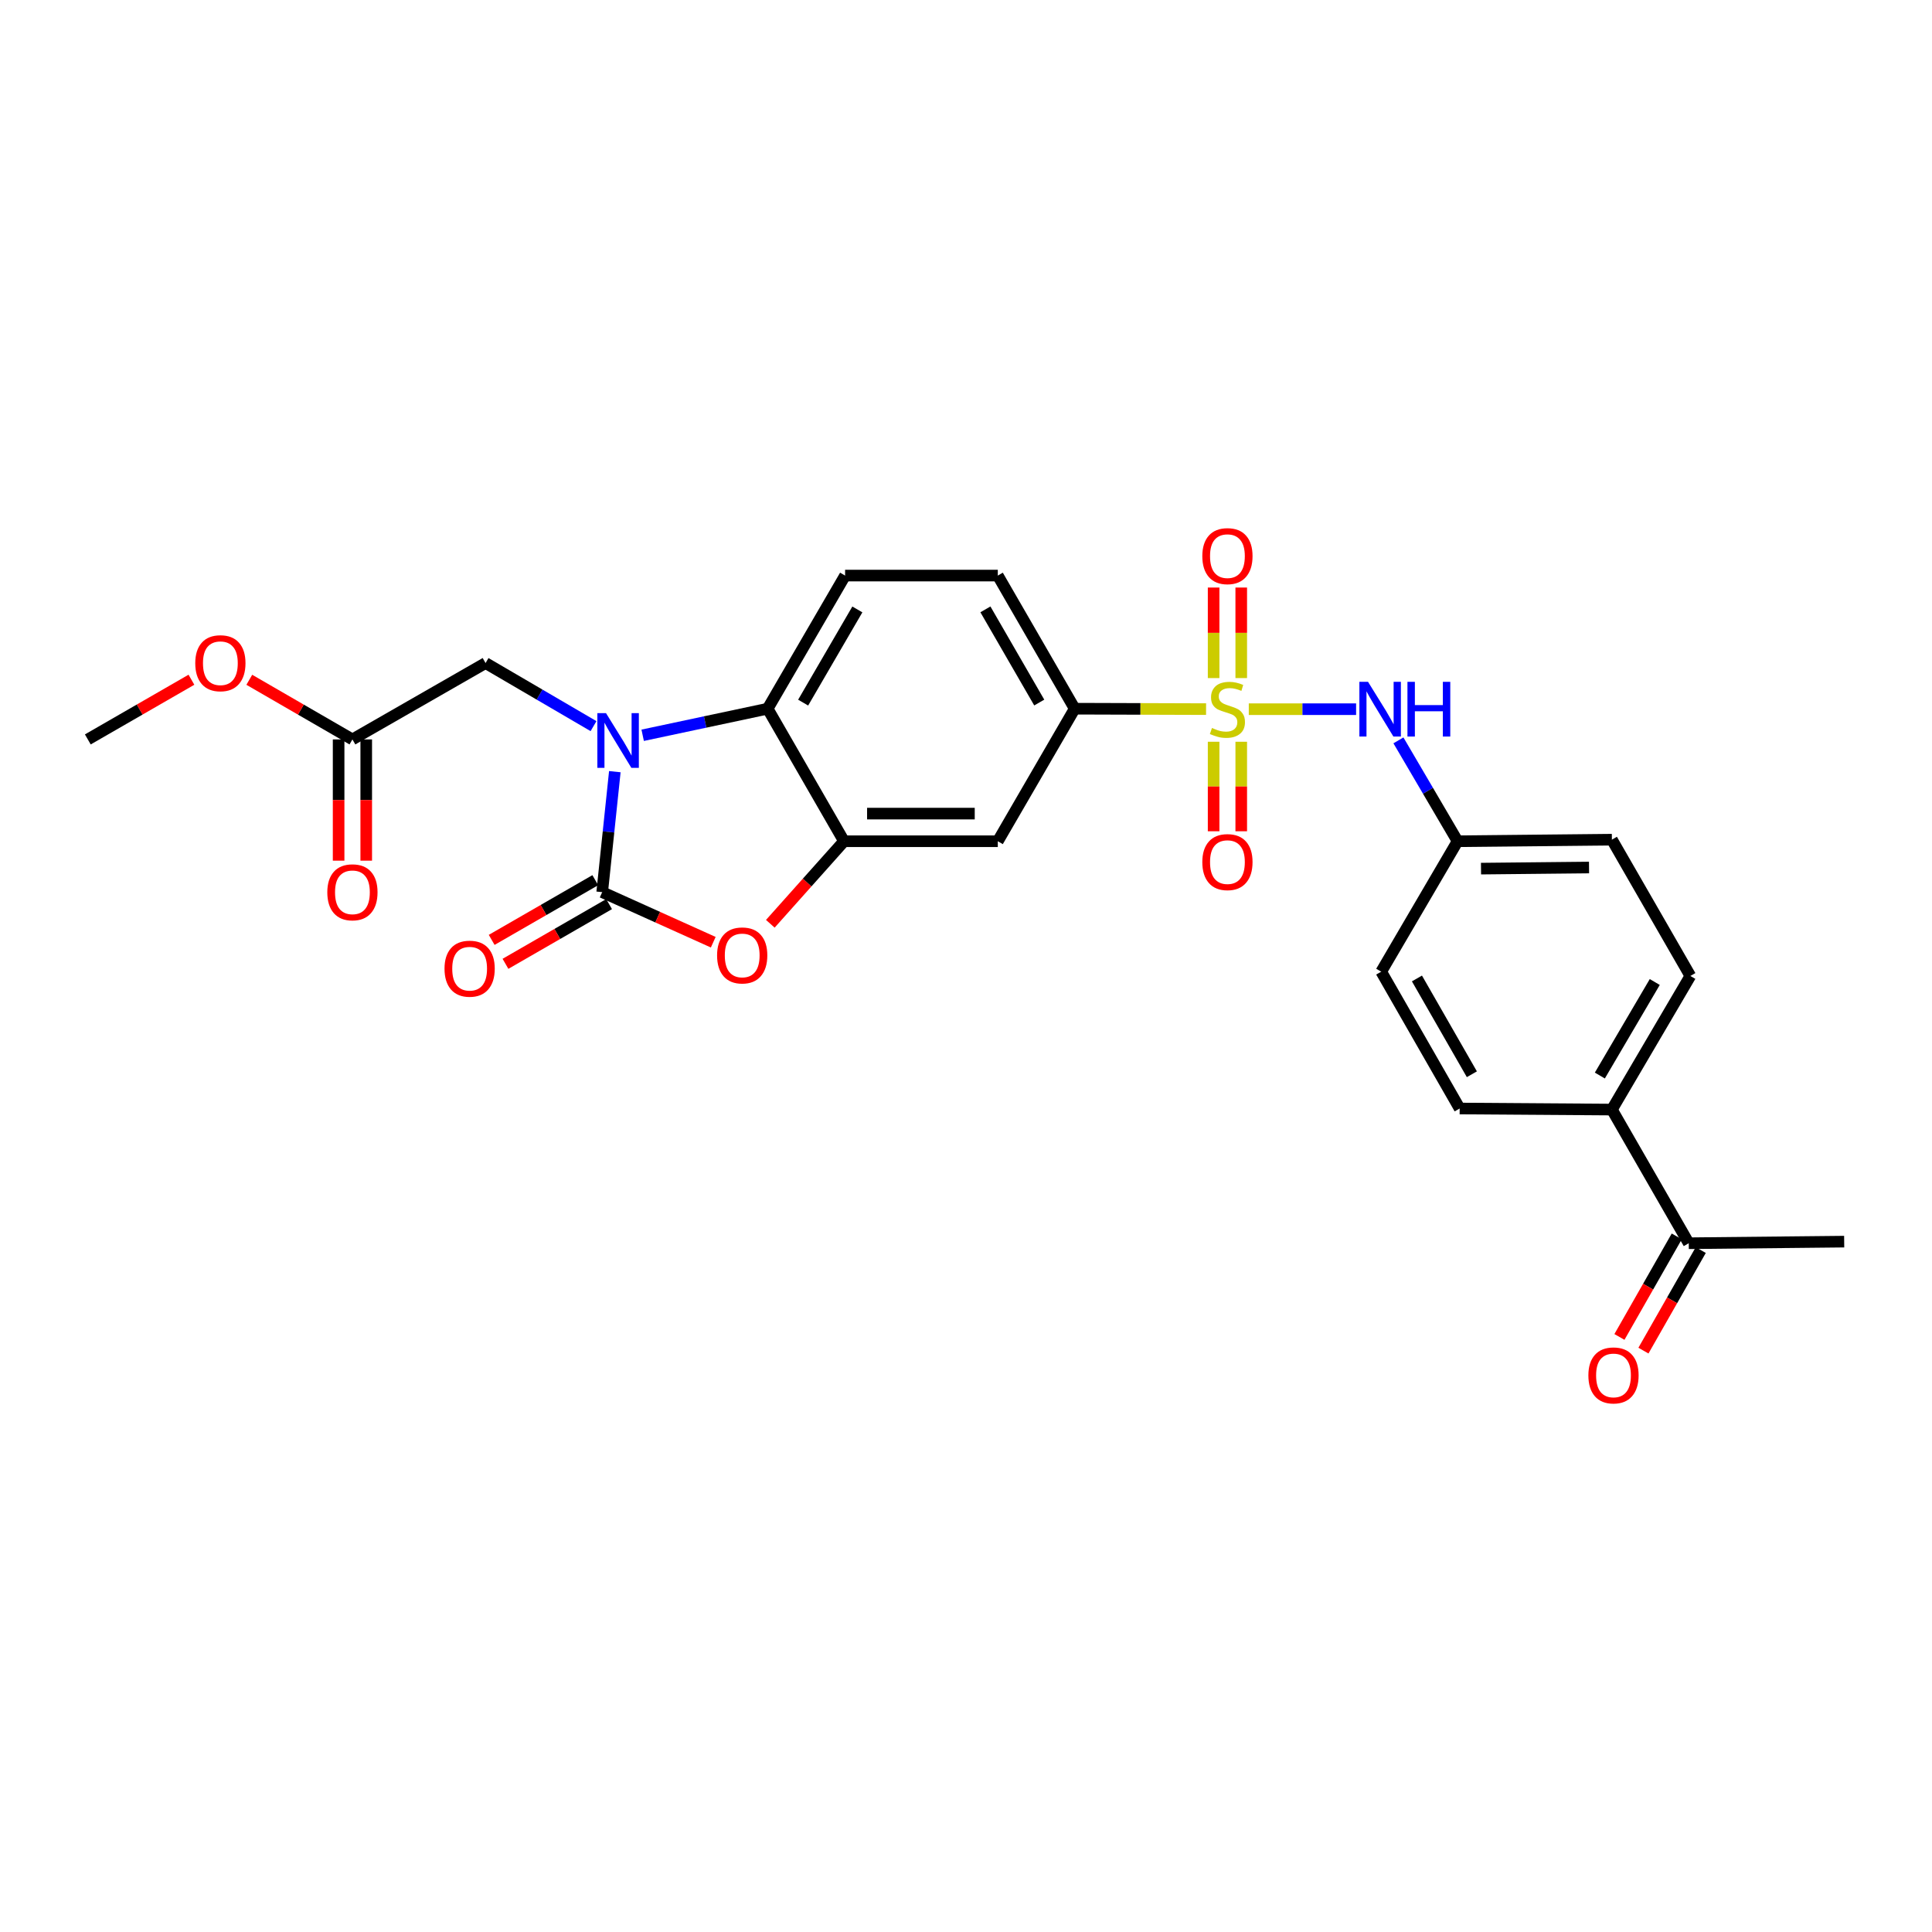 <?xml version='1.0' encoding='iso-8859-1'?>
<svg version='1.1' baseProfile='full'
              xmlns='http://www.w3.org/2000/svg'
                      xmlns:rdkit='http://www.rdkit.org/xml'
                      xmlns:xlink='http://www.w3.org/1999/xlink'
                  xml:space='preserve'
width='1000px' height='1000px' viewBox='0 0 1000 1000'>
<!-- END OF HEADER -->
<rect style='opacity:1.0;fill:#FFFFFF;stroke:none' width='1000' height='1000' x='0' y='0'> </rect>
<path class='bond-5' d='M 624.259,367.039 L 590.262,366.93' style='fill:none;fill-rule:evenodd;stroke:#CCCC00;stroke-width:6px;stroke-linecap:butt;stroke-linejoin:miter;stroke-opacity:1' />
<path class='bond-5' d='M 590.262,366.93 L 556.266,366.82' style='fill:none;fill-rule:evenodd;stroke:#000000;stroke-width:6px;stroke-linecap:butt;stroke-linejoin:miter;stroke-opacity:1' />
<path class='bond-6' d='M 646.371,367.075 L 674.144,367.075' style='fill:none;fill-rule:evenodd;stroke:#CCCC00;stroke-width:6px;stroke-linecap:butt;stroke-linejoin:miter;stroke-opacity:1' />
<path class='bond-6' d='M 674.144,367.075 L 701.916,367.075' style='fill:none;fill-rule:evenodd;stroke:#0000FF;stroke-width:6px;stroke-linecap:butt;stroke-linejoin:miter;stroke-opacity:1' />
<path class='bond-9' d='M 642.464,350.972 L 642.464,327.542' style='fill:none;fill-rule:evenodd;stroke:#CCCC00;stroke-width:6px;stroke-linecap:butt;stroke-linejoin:miter;stroke-opacity:1' />
<path class='bond-9' d='M 642.464,327.542 L 642.464,304.111' style='fill:none;fill-rule:evenodd;stroke:#FF0000;stroke-width:6px;stroke-linecap:butt;stroke-linejoin:miter;stroke-opacity:1' />
<path class='bond-9' d='M 628.166,350.972 L 628.166,327.542' style='fill:none;fill-rule:evenodd;stroke:#CCCC00;stroke-width:6px;stroke-linecap:butt;stroke-linejoin:miter;stroke-opacity:1' />
<path class='bond-9' d='M 628.166,327.542 L 628.166,304.111' style='fill:none;fill-rule:evenodd;stroke:#FF0000;stroke-width:6px;stroke-linecap:butt;stroke-linejoin:miter;stroke-opacity:1' />
<path class='bond-10' d='M 628.166,383.931 L 628.166,407.098' style='fill:none;fill-rule:evenodd;stroke:#CCCC00;stroke-width:6px;stroke-linecap:butt;stroke-linejoin:miter;stroke-opacity:1' />
<path class='bond-10' d='M 628.166,407.098 L 628.166,430.264' style='fill:none;fill-rule:evenodd;stroke:#FF0000;stroke-width:6px;stroke-linecap:butt;stroke-linejoin:miter;stroke-opacity:1' />
<path class='bond-10' d='M 642.464,383.931 L 642.464,407.098' style='fill:none;fill-rule:evenodd;stroke:#CCCC00;stroke-width:6px;stroke-linecap:butt;stroke-linejoin:miter;stroke-opacity:1' />
<path class='bond-10' d='M 642.464,407.098 L 642.464,430.264' style='fill:none;fill-rule:evenodd;stroke:#FF0000;stroke-width:6px;stroke-linecap:butt;stroke-linejoin:miter;stroke-opacity:1' />
<path class='bond-0' d='M 332.648,380.576 L 364.991,373.698' style='fill:none;fill-rule:evenodd;stroke:#0000FF;stroke-width:6px;stroke-linecap:butt;stroke-linejoin:miter;stroke-opacity:1' />
<path class='bond-0' d='M 364.991,373.698 L 397.334,366.82' style='fill:none;fill-rule:evenodd;stroke:#000000;stroke-width:6px;stroke-linecap:butt;stroke-linejoin:miter;stroke-opacity:1' />
<path class='bond-8' d='M 307.203,375.844 L 279.265,359.52' style='fill:none;fill-rule:evenodd;stroke:#0000FF;stroke-width:6px;stroke-linecap:butt;stroke-linejoin:miter;stroke-opacity:1' />
<path class='bond-8' d='M 279.265,359.52 L 251.327,343.196' style='fill:none;fill-rule:evenodd;stroke:#000000;stroke-width:6px;stroke-linecap:butt;stroke-linejoin:miter;stroke-opacity:1' />
<path class='bond-29' d='M 318.236,399.413 L 314.964,430.593' style='fill:none;fill-rule:evenodd;stroke:#0000FF;stroke-width:6px;stroke-linecap:butt;stroke-linejoin:miter;stroke-opacity:1' />
<path class='bond-29' d='M 314.964,430.593 L 311.692,461.773' style='fill:none;fill-rule:evenodd;stroke:#000000;stroke-width:6px;stroke-linecap:butt;stroke-linejoin:miter;stroke-opacity:1' />
<path class='bond-1' d='M 311.692,461.773 L 340.434,474.731' style='fill:none;fill-rule:evenodd;stroke:#000000;stroke-width:6px;stroke-linecap:butt;stroke-linejoin:miter;stroke-opacity:1' />
<path class='bond-1' d='M 340.434,474.731 L 369.176,487.689' style='fill:none;fill-rule:evenodd;stroke:#FF0000;stroke-width:6px;stroke-linecap:butt;stroke-linejoin:miter;stroke-opacity:1' />
<path class='bond-13' d='M 308.122,455.578 L 281.307,471.031' style='fill:none;fill-rule:evenodd;stroke:#000000;stroke-width:6px;stroke-linecap:butt;stroke-linejoin:miter;stroke-opacity:1' />
<path class='bond-13' d='M 281.307,471.031 L 254.491,486.483' style='fill:none;fill-rule:evenodd;stroke:#FF0000;stroke-width:6px;stroke-linecap:butt;stroke-linejoin:miter;stroke-opacity:1' />
<path class='bond-13' d='M 315.261,467.967 L 288.446,483.42' style='fill:none;fill-rule:evenodd;stroke:#000000;stroke-width:6px;stroke-linecap:butt;stroke-linejoin:miter;stroke-opacity:1' />
<path class='bond-13' d='M 288.446,483.42 L 261.63,498.872' style='fill:none;fill-rule:evenodd;stroke:#FF0000;stroke-width:6px;stroke-linecap:butt;stroke-linejoin:miter;stroke-opacity:1' />
<path class='bond-2' d='M 398.715,478.148 L 417.789,456.785' style='fill:none;fill-rule:evenodd;stroke:#FF0000;stroke-width:6px;stroke-linecap:butt;stroke-linejoin:miter;stroke-opacity:1' />
<path class='bond-2' d='M 417.789,456.785 L 436.863,435.423' style='fill:none;fill-rule:evenodd;stroke:#000000;stroke-width:6px;stroke-linecap:butt;stroke-linejoin:miter;stroke-opacity:1' />
<path class='bond-3' d='M 436.863,435.423 L 516.46,435.423' style='fill:none;fill-rule:evenodd;stroke:#000000;stroke-width:6px;stroke-linecap:butt;stroke-linejoin:miter;stroke-opacity:1' />
<path class='bond-3' d='M 448.802,421.124 L 504.52,421.124' style='fill:none;fill-rule:evenodd;stroke:#000000;stroke-width:6px;stroke-linecap:butt;stroke-linejoin:miter;stroke-opacity:1' />
<path class='bond-28' d='M 436.863,435.423 L 397.334,366.82' style='fill:none;fill-rule:evenodd;stroke:#000000;stroke-width:6px;stroke-linecap:butt;stroke-linejoin:miter;stroke-opacity:1' />
<path class='bond-4' d='M 397.334,366.82 L 437.419,297.916' style='fill:none;fill-rule:evenodd;stroke:#000000;stroke-width:6px;stroke-linecap:butt;stroke-linejoin:miter;stroke-opacity:1' />
<path class='bond-4' d='M 415.706,363.675 L 443.766,315.442' style='fill:none;fill-rule:evenodd;stroke:#000000;stroke-width:6px;stroke-linecap:butt;stroke-linejoin:miter;stroke-opacity:1' />
<path class='bond-7' d='M 556.266,366.82 L 516.46,435.423' style='fill:none;fill-rule:evenodd;stroke:#000000;stroke-width:6px;stroke-linecap:butt;stroke-linejoin:miter;stroke-opacity:1' />
<path class='bond-16' d='M 556.266,366.82 L 516.46,297.916' style='fill:none;fill-rule:evenodd;stroke:#000000;stroke-width:6px;stroke-linecap:butt;stroke-linejoin:miter;stroke-opacity:1' />
<path class='bond-16' d='M 537.914,363.637 L 510.049,315.404' style='fill:none;fill-rule:evenodd;stroke:#000000;stroke-width:6px;stroke-linecap:butt;stroke-linejoin:miter;stroke-opacity:1' />
<path class='bond-19' d='M 723.822,383.216 L 739.131,409.319' style='fill:none;fill-rule:evenodd;stroke:#0000FF;stroke-width:6px;stroke-linecap:butt;stroke-linejoin:miter;stroke-opacity:1' />
<path class='bond-19' d='M 739.131,409.319 L 754.441,435.423' style='fill:none;fill-rule:evenodd;stroke:#000000;stroke-width:6px;stroke-linecap:butt;stroke-linejoin:miter;stroke-opacity:1' />
<path class='bond-12' d='M 251.327,343.196 L 182.414,382.724' style='fill:none;fill-rule:evenodd;stroke:#000000;stroke-width:6px;stroke-linecap:butt;stroke-linejoin:miter;stroke-opacity:1' />
<path class='bond-11' d='M 437.419,297.916 L 516.46,297.916' style='fill:none;fill-rule:evenodd;stroke:#000000;stroke-width:6px;stroke-linecap:butt;stroke-linejoin:miter;stroke-opacity:1' />
<path class='bond-17' d='M 175.265,382.724 L 175.265,414.1' style='fill:none;fill-rule:evenodd;stroke:#000000;stroke-width:6px;stroke-linecap:butt;stroke-linejoin:miter;stroke-opacity:1' />
<path class='bond-17' d='M 175.265,414.1 L 175.265,445.477' style='fill:none;fill-rule:evenodd;stroke:#FF0000;stroke-width:6px;stroke-linecap:butt;stroke-linejoin:miter;stroke-opacity:1' />
<path class='bond-17' d='M 189.563,382.724 L 189.563,414.1' style='fill:none;fill-rule:evenodd;stroke:#000000;stroke-width:6px;stroke-linecap:butt;stroke-linejoin:miter;stroke-opacity:1' />
<path class='bond-17' d='M 189.563,414.1 L 189.563,445.477' style='fill:none;fill-rule:evenodd;stroke:#FF0000;stroke-width:6px;stroke-linecap:butt;stroke-linejoin:miter;stroke-opacity:1' />
<path class='bond-24' d='M 182.414,382.724 L 155.727,367.29' style='fill:none;fill-rule:evenodd;stroke:#000000;stroke-width:6px;stroke-linecap:butt;stroke-linejoin:miter;stroke-opacity:1' />
<path class='bond-24' d='M 155.727,367.29 L 129.039,351.855' style='fill:none;fill-rule:evenodd;stroke:#FF0000;stroke-width:6px;stroke-linecap:butt;stroke-linejoin:miter;stroke-opacity:1' />
<path class='bond-14' d='M 874.098,643.496 L 834.316,574.313' style='fill:none;fill-rule:evenodd;stroke:#000000;stroke-width:6px;stroke-linecap:butt;stroke-linejoin:miter;stroke-opacity:1' />
<path class='bond-18' d='M 867.887,639.955 L 853.052,665.978' style='fill:none;fill-rule:evenodd;stroke:#000000;stroke-width:6px;stroke-linecap:butt;stroke-linejoin:miter;stroke-opacity:1' />
<path class='bond-18' d='M 853.052,665.978 L 838.216,692.001' style='fill:none;fill-rule:evenodd;stroke:#FF0000;stroke-width:6px;stroke-linecap:butt;stroke-linejoin:miter;stroke-opacity:1' />
<path class='bond-18' d='M 880.309,647.037 L 865.474,673.06' style='fill:none;fill-rule:evenodd;stroke:#000000;stroke-width:6px;stroke-linecap:butt;stroke-linejoin:miter;stroke-opacity:1' />
<path class='bond-18' d='M 865.474,673.06 L 850.638,699.083' style='fill:none;fill-rule:evenodd;stroke:#FF0000;stroke-width:6px;stroke-linecap:butt;stroke-linejoin:miter;stroke-opacity:1' />
<path class='bond-25' d='M 874.098,643.496 L 954.545,642.67' style='fill:none;fill-rule:evenodd;stroke:#000000;stroke-width:6px;stroke-linecap:butt;stroke-linejoin:miter;stroke-opacity:1' />
<path class='bond-15' d='M 834.316,574.313 L 874.925,505.154' style='fill:none;fill-rule:evenodd;stroke:#000000;stroke-width:6px;stroke-linecap:butt;stroke-linejoin:miter;stroke-opacity:1' />
<path class='bond-15' d='M 828.077,556.699 L 856.503,508.288' style='fill:none;fill-rule:evenodd;stroke:#000000;stroke-width:6px;stroke-linecap:butt;stroke-linejoin:miter;stroke-opacity:1' />
<path class='bond-27' d='M 834.316,574.313 L 755.521,573.765' style='fill:none;fill-rule:evenodd;stroke:#000000;stroke-width:6px;stroke-linecap:butt;stroke-linejoin:miter;stroke-opacity:1' />
<path class='bond-22' d='M 754.441,435.423 L 714.912,502.938' style='fill:none;fill-rule:evenodd;stroke:#000000;stroke-width:6px;stroke-linecap:butt;stroke-linejoin:miter;stroke-opacity:1' />
<path class='bond-23' d='M 754.441,435.423 L 834.316,434.605' style='fill:none;fill-rule:evenodd;stroke:#000000;stroke-width:6px;stroke-linecap:butt;stroke-linejoin:miter;stroke-opacity:1' />
<path class='bond-23' d='M 766.568,449.599 L 822.481,449.026' style='fill:none;fill-rule:evenodd;stroke:#000000;stroke-width:6px;stroke-linecap:butt;stroke-linejoin:miter;stroke-opacity:1' />
<path class='bond-20' d='M 755.521,573.765 L 714.912,502.938' style='fill:none;fill-rule:evenodd;stroke:#000000;stroke-width:6px;stroke-linecap:butt;stroke-linejoin:miter;stroke-opacity:1' />
<path class='bond-20' d='M 761.834,556.029 L 733.408,506.45' style='fill:none;fill-rule:evenodd;stroke:#000000;stroke-width:6px;stroke-linecap:butt;stroke-linejoin:miter;stroke-opacity:1' />
<path class='bond-21' d='M 874.925,505.154 L 834.316,434.605' style='fill:none;fill-rule:evenodd;stroke:#000000;stroke-width:6px;stroke-linecap:butt;stroke-linejoin:miter;stroke-opacity:1' />
<path class='bond-26' d='M 99.086,351.826 L 72.27,367.275' style='fill:none;fill-rule:evenodd;stroke:#FF0000;stroke-width:6px;stroke-linecap:butt;stroke-linejoin:miter;stroke-opacity:1' />
<path class='bond-26' d='M 72.27,367.275 L 45.455,382.724' style='fill:none;fill-rule:evenodd;stroke:#000000;stroke-width:6px;stroke-linecap:butt;stroke-linejoin:miter;stroke-opacity:1' />
<path  class='atom-0' d='M 627.315 376.795
Q 627.635 376.915, 628.955 377.475
Q 630.275 378.035, 631.715 378.395
Q 633.195 378.715, 634.635 378.715
Q 637.315 378.715, 638.875 377.435
Q 640.435 376.115, 640.435 373.835
Q 640.435 372.275, 639.635 371.315
Q 638.875 370.355, 637.675 369.835
Q 636.475 369.315, 634.475 368.715
Q 631.955 367.955, 630.435 367.235
Q 628.955 366.515, 627.875 364.995
Q 626.835 363.475, 626.835 360.915
Q 626.835 357.355, 629.235 355.155
Q 631.675 352.955, 636.475 352.955
Q 639.755 352.955, 643.475 354.515
L 642.555 357.595
Q 639.155 356.195, 636.595 356.195
Q 633.835 356.195, 632.315 357.355
Q 630.795 358.475, 630.835 360.435
Q 630.835 361.955, 631.595 362.875
Q 632.395 363.795, 633.515 364.315
Q 634.675 364.835, 636.595 365.435
Q 639.155 366.235, 640.675 367.035
Q 642.195 367.835, 643.275 369.475
Q 644.395 371.075, 644.395 373.835
Q 644.395 377.755, 641.755 379.875
Q 639.155 381.955, 634.795 381.955
Q 632.275 381.955, 630.355 381.395
Q 628.475 380.875, 626.235 379.955
L 627.315 376.795
' fill='#CCCC00'/>
<path  class='atom-1' d='M 313.669 369.12
L 322.949 384.12
Q 323.869 385.6, 325.349 388.28
Q 326.829 390.96, 326.909 391.12
L 326.909 369.12
L 330.669 369.12
L 330.669 397.44
L 326.789 397.44
L 316.829 381.04
Q 315.669 379.12, 314.429 376.92
Q 313.229 374.72, 312.869 374.04
L 312.869 397.44
L 309.189 397.44
L 309.189 369.12
L 313.669 369.12
' fill='#0000FF'/>
<path  class='atom-3' d='M 371.163 494.526
Q 371.163 487.726, 374.523 483.926
Q 377.883 480.126, 384.163 480.126
Q 390.443 480.126, 393.803 483.926
Q 397.163 487.726, 397.163 494.526
Q 397.163 501.406, 393.763 505.326
Q 390.363 509.206, 384.163 509.206
Q 377.923 509.206, 374.523 505.326
Q 371.163 501.446, 371.163 494.526
M 384.163 506.006
Q 388.483 506.006, 390.803 503.126
Q 393.163 500.206, 393.163 494.526
Q 393.163 488.966, 390.803 486.166
Q 388.483 483.326, 384.163 483.326
Q 379.843 483.326, 377.483 486.126
Q 375.163 488.926, 375.163 494.526
Q 375.163 500.246, 377.483 503.126
Q 379.843 506.006, 384.163 506.006
' fill='#FF0000'/>
<path  class='atom-7' d='M 708.096 352.915
L 717.376 367.915
Q 718.296 369.395, 719.776 372.075
Q 721.256 374.755, 721.336 374.915
L 721.336 352.915
L 725.096 352.915
L 725.096 381.235
L 721.216 381.235
L 711.256 364.835
Q 710.096 362.915, 708.856 360.715
Q 707.656 358.515, 707.296 357.835
L 707.296 381.235
L 703.616 381.235
L 703.616 352.915
L 708.096 352.915
' fill='#0000FF'/>
<path  class='atom-7' d='M 728.496 352.915
L 732.336 352.915
L 732.336 364.955
L 746.816 364.955
L 746.816 352.915
L 750.656 352.915
L 750.656 381.235
L 746.816 381.235
L 746.816 368.155
L 732.336 368.155
L 732.336 381.235
L 728.496 381.235
L 728.496 352.915
' fill='#0000FF'/>
<path  class='atom-10' d='M 622.315 287.851
Q 622.315 281.051, 625.675 277.251
Q 629.035 273.451, 635.315 273.451
Q 641.595 273.451, 644.955 277.251
Q 648.315 281.051, 648.315 287.851
Q 648.315 294.731, 644.915 298.651
Q 641.515 302.531, 635.315 302.531
Q 629.075 302.531, 625.675 298.651
Q 622.315 294.771, 622.315 287.851
M 635.315 299.331
Q 639.635 299.331, 641.955 296.451
Q 644.315 293.531, 644.315 287.851
Q 644.315 282.291, 641.955 279.491
Q 639.635 276.651, 635.315 276.651
Q 630.995 276.651, 628.635 279.451
Q 626.315 282.251, 626.315 287.851
Q 626.315 293.571, 628.635 296.451
Q 630.995 299.331, 635.315 299.331
' fill='#FF0000'/>
<path  class='atom-11' d='M 622.315 446.219
Q 622.315 439.419, 625.675 435.619
Q 629.035 431.819, 635.315 431.819
Q 641.595 431.819, 644.955 435.619
Q 648.315 439.419, 648.315 446.219
Q 648.315 453.099, 644.915 457.019
Q 641.515 460.899, 635.315 460.899
Q 629.075 460.899, 625.675 457.019
Q 622.315 453.139, 622.315 446.219
M 635.315 457.699
Q 639.635 457.699, 641.955 454.819
Q 644.315 451.899, 644.315 446.219
Q 644.315 440.659, 641.955 437.859
Q 639.635 435.019, 635.315 435.019
Q 630.995 435.019, 628.635 437.819
Q 626.315 440.619, 626.315 446.219
Q 626.315 451.939, 628.635 454.819
Q 630.995 457.699, 635.315 457.699
' fill='#FF0000'/>
<path  class='atom-14' d='M 230.081 501.389
Q 230.081 494.589, 233.441 490.789
Q 236.801 486.989, 243.081 486.989
Q 249.361 486.989, 252.721 490.789
Q 256.081 494.589, 256.081 501.389
Q 256.081 508.269, 252.681 512.189
Q 249.281 516.069, 243.081 516.069
Q 236.841 516.069, 233.441 512.189
Q 230.081 508.309, 230.081 501.389
M 243.081 512.869
Q 247.401 512.869, 249.721 509.989
Q 252.081 507.069, 252.081 501.389
Q 252.081 495.829, 249.721 493.029
Q 247.401 490.189, 243.081 490.189
Q 238.761 490.189, 236.401 492.989
Q 234.081 495.789, 234.081 501.389
Q 234.081 507.109, 236.401 509.989
Q 238.761 512.869, 243.081 512.869
' fill='#FF0000'/>
<path  class='atom-18' d='M 169.414 461.853
Q 169.414 455.053, 172.774 451.253
Q 176.134 447.453, 182.414 447.453
Q 188.694 447.453, 192.054 451.253
Q 195.414 455.053, 195.414 461.853
Q 195.414 468.733, 192.014 472.653
Q 188.614 476.533, 182.414 476.533
Q 176.174 476.533, 172.774 472.653
Q 169.414 468.773, 169.414 461.853
M 182.414 473.333
Q 186.734 473.333, 189.054 470.453
Q 191.414 467.533, 191.414 461.853
Q 191.414 456.293, 189.054 453.493
Q 186.734 450.653, 182.414 450.653
Q 178.094 450.653, 175.734 453.453
Q 173.414 456.253, 173.414 461.853
Q 173.414 467.573, 175.734 470.453
Q 178.094 473.333, 182.414 473.333
' fill='#FF0000'/>
<path  class='atom-19' d='M 822.142 711.909
Q 822.142 705.109, 825.502 701.309
Q 828.862 697.509, 835.142 697.509
Q 841.422 697.509, 844.782 701.309
Q 848.142 705.109, 848.142 711.909
Q 848.142 718.789, 844.742 722.709
Q 841.342 726.589, 835.142 726.589
Q 828.902 726.589, 825.502 722.709
Q 822.142 718.829, 822.142 711.909
M 835.142 723.389
Q 839.462 723.389, 841.782 720.509
Q 844.142 717.589, 844.142 711.909
Q 844.142 706.349, 841.782 703.549
Q 839.462 700.709, 835.142 700.709
Q 830.822 700.709, 828.462 703.509
Q 826.142 706.309, 826.142 711.909
Q 826.142 717.629, 828.462 720.509
Q 830.822 723.389, 835.142 723.389
' fill='#FF0000'/>
<path  class='atom-25' d='M 101.065 343.276
Q 101.065 336.476, 104.425 332.676
Q 107.785 328.876, 114.065 328.876
Q 120.345 328.876, 123.705 332.676
Q 127.065 336.476, 127.065 343.276
Q 127.065 350.156, 123.665 354.076
Q 120.265 357.956, 114.065 357.956
Q 107.825 357.956, 104.425 354.076
Q 101.065 350.196, 101.065 343.276
M 114.065 354.756
Q 118.385 354.756, 120.705 351.876
Q 123.065 348.956, 123.065 343.276
Q 123.065 337.716, 120.705 334.916
Q 118.385 332.076, 114.065 332.076
Q 109.745 332.076, 107.385 334.876
Q 105.065 337.676, 105.065 343.276
Q 105.065 348.996, 107.385 351.876
Q 109.745 354.756, 114.065 354.756
' fill='#FF0000'/>
</svg>
